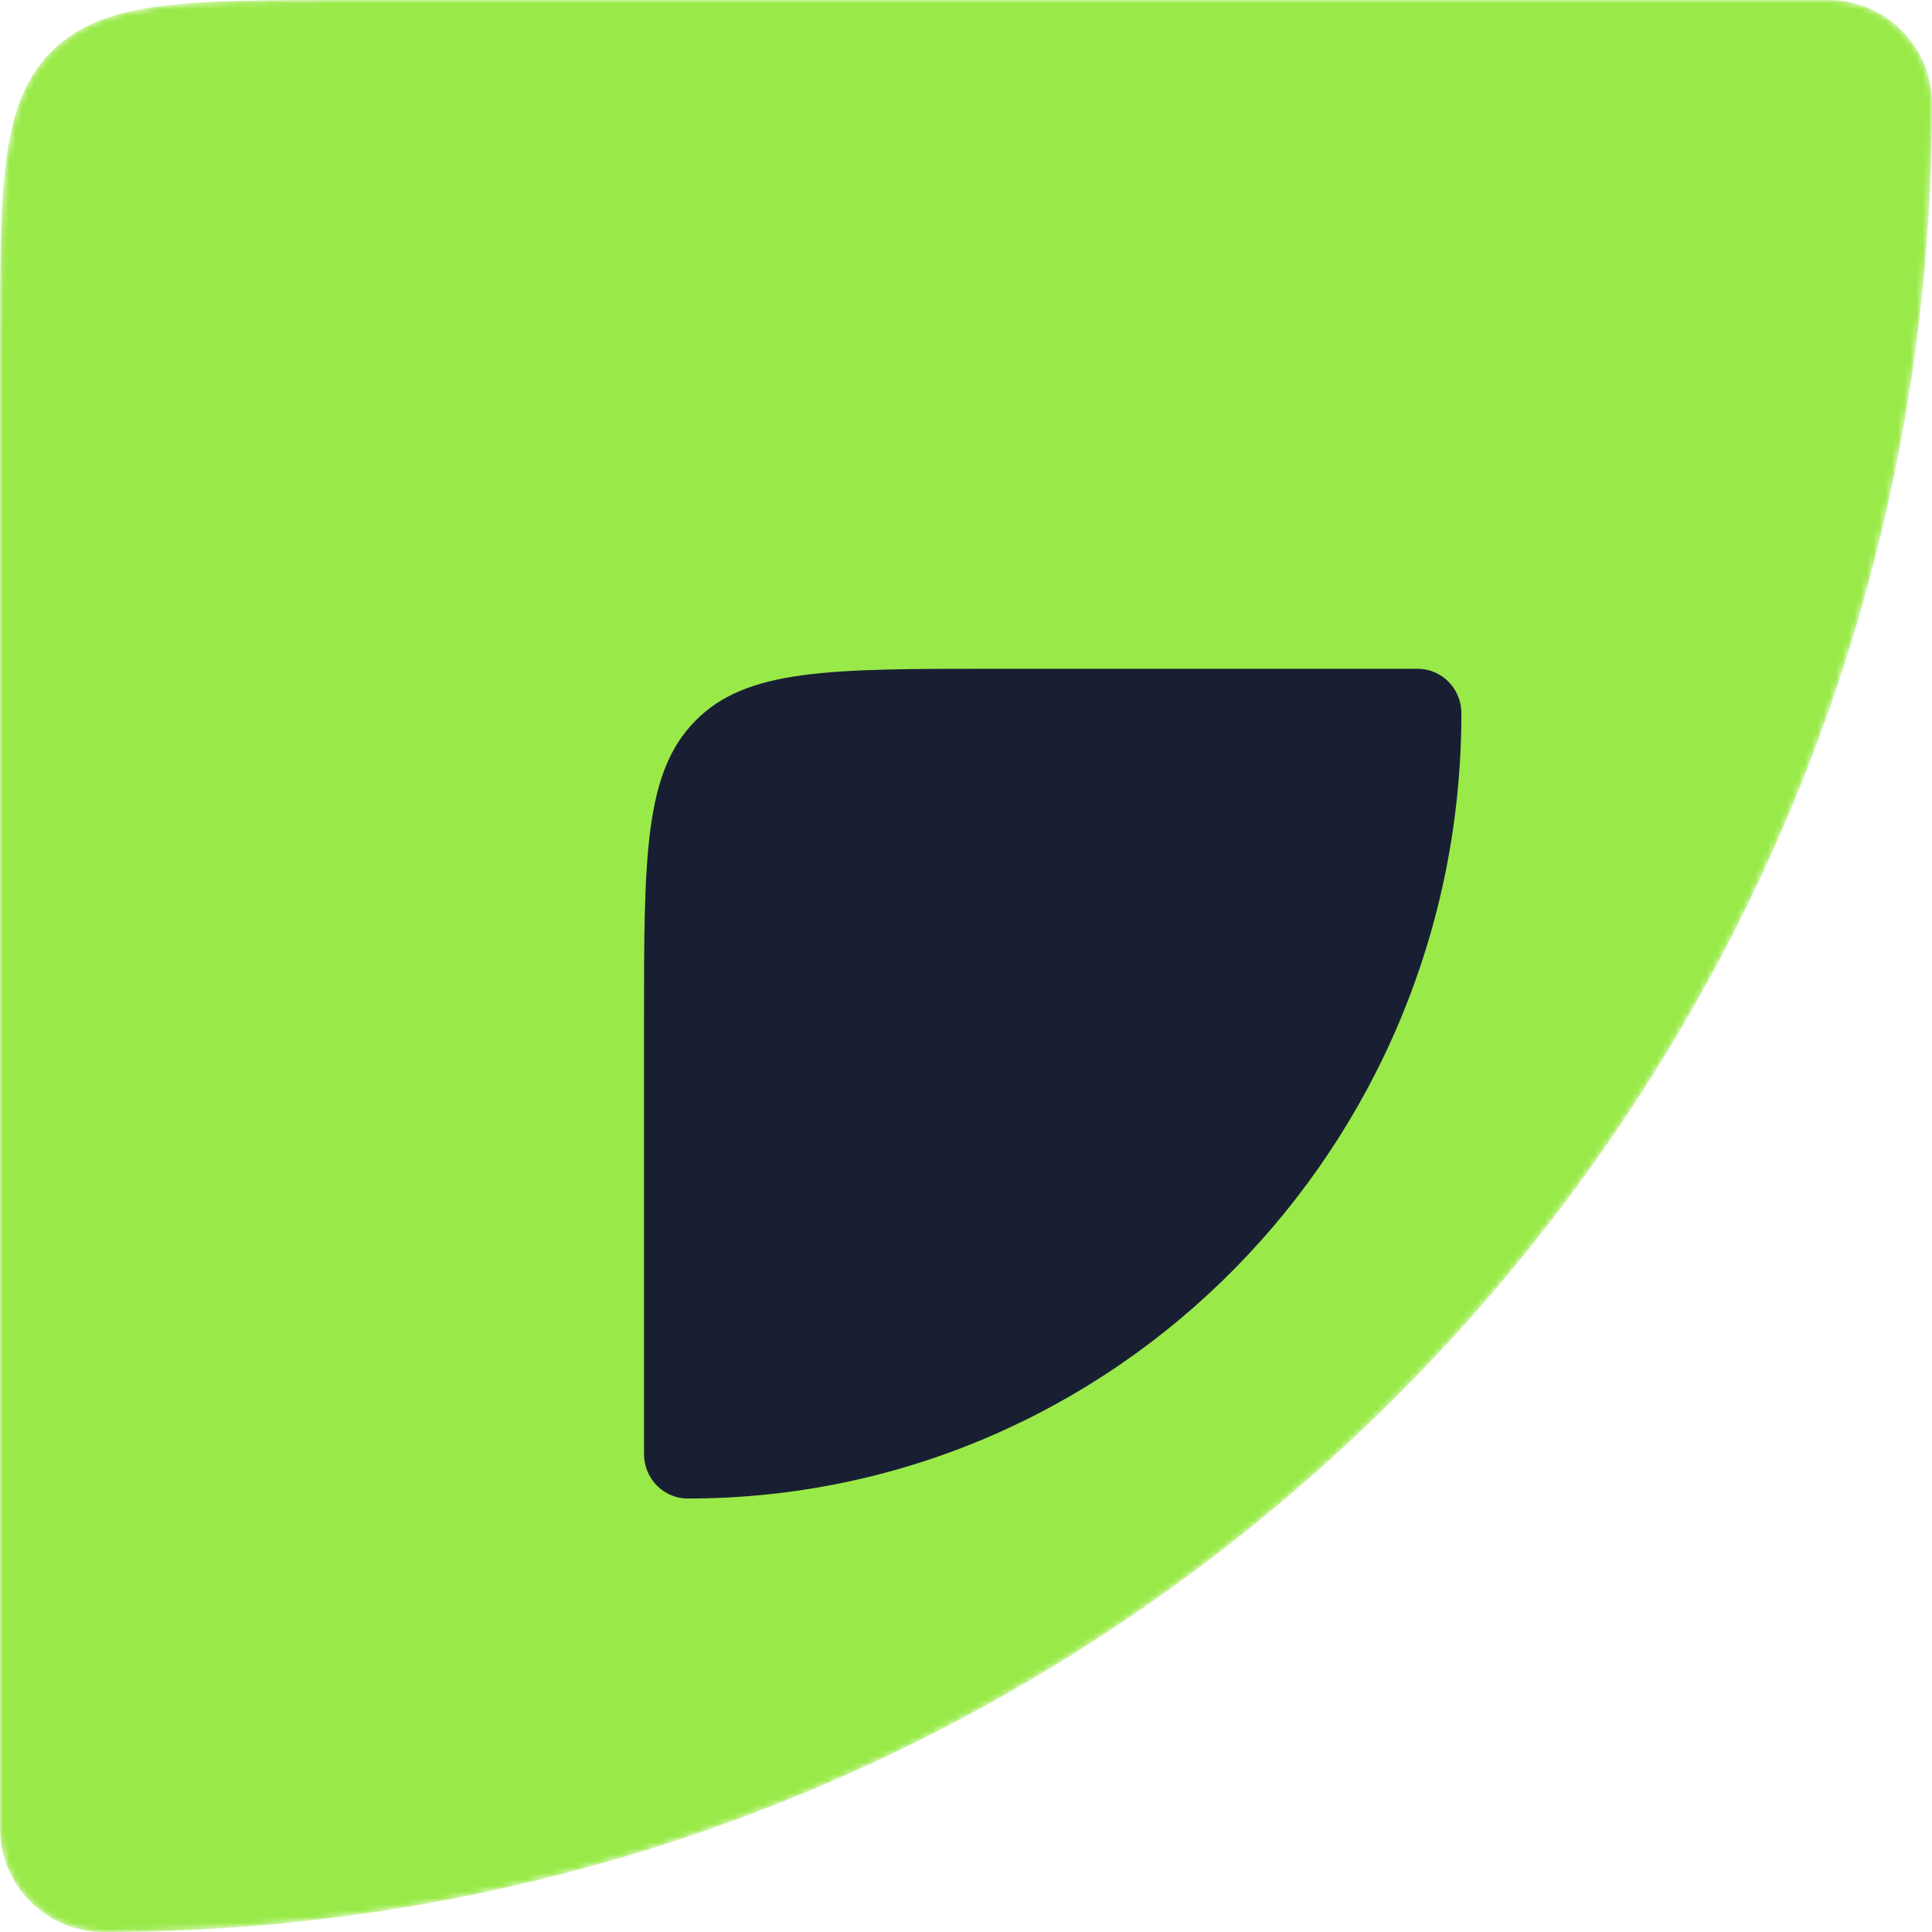 <svg width="312" height="312" viewBox="0 0 312 312" fill="none" xmlns="http://www.w3.org/2000/svg">
<mask id="mask0_19_4986" style="mask-type:alpha" maskUnits="userSpaceOnUse" x="0" y="0" width="312" height="312">
<path d="M0 56.727C0 29.986 0 16.615 8.308 8.308C16.615 0 29.986 0 56.727 0H295.286C304.517 0 312 7.483 312 16.714C312 179.796 179.796 312 16.714 312C7.483 312 0 304.517 0 295.286V56.727Z" fill="#99EA48"/>
</mask>
<g mask="url(#mask0_19_4986)">
<path d="M0 56.727C0 29.986 0 16.615 8.308 8.308C16.615 0 29.986 0 56.727 0H295.286C304.517 0 312 7.483 312 16.714C312 179.796 179.796 312 16.714 312C7.483 312 0 304.517 0 295.286V56.727Z" fill="#99EA48"/>
<path d="M104 165.429C104 138.356 104 124.82 112.285 116.41C120.569 108 133.903 108 160.571 108H228.929C232.834 108 236 111.214 236 115.179C236 185.22 180.068 242 111.071 242C107.166 242 104 238.786 104 234.821V165.429Z" fill="#191F33"/>
</g>
</svg>
